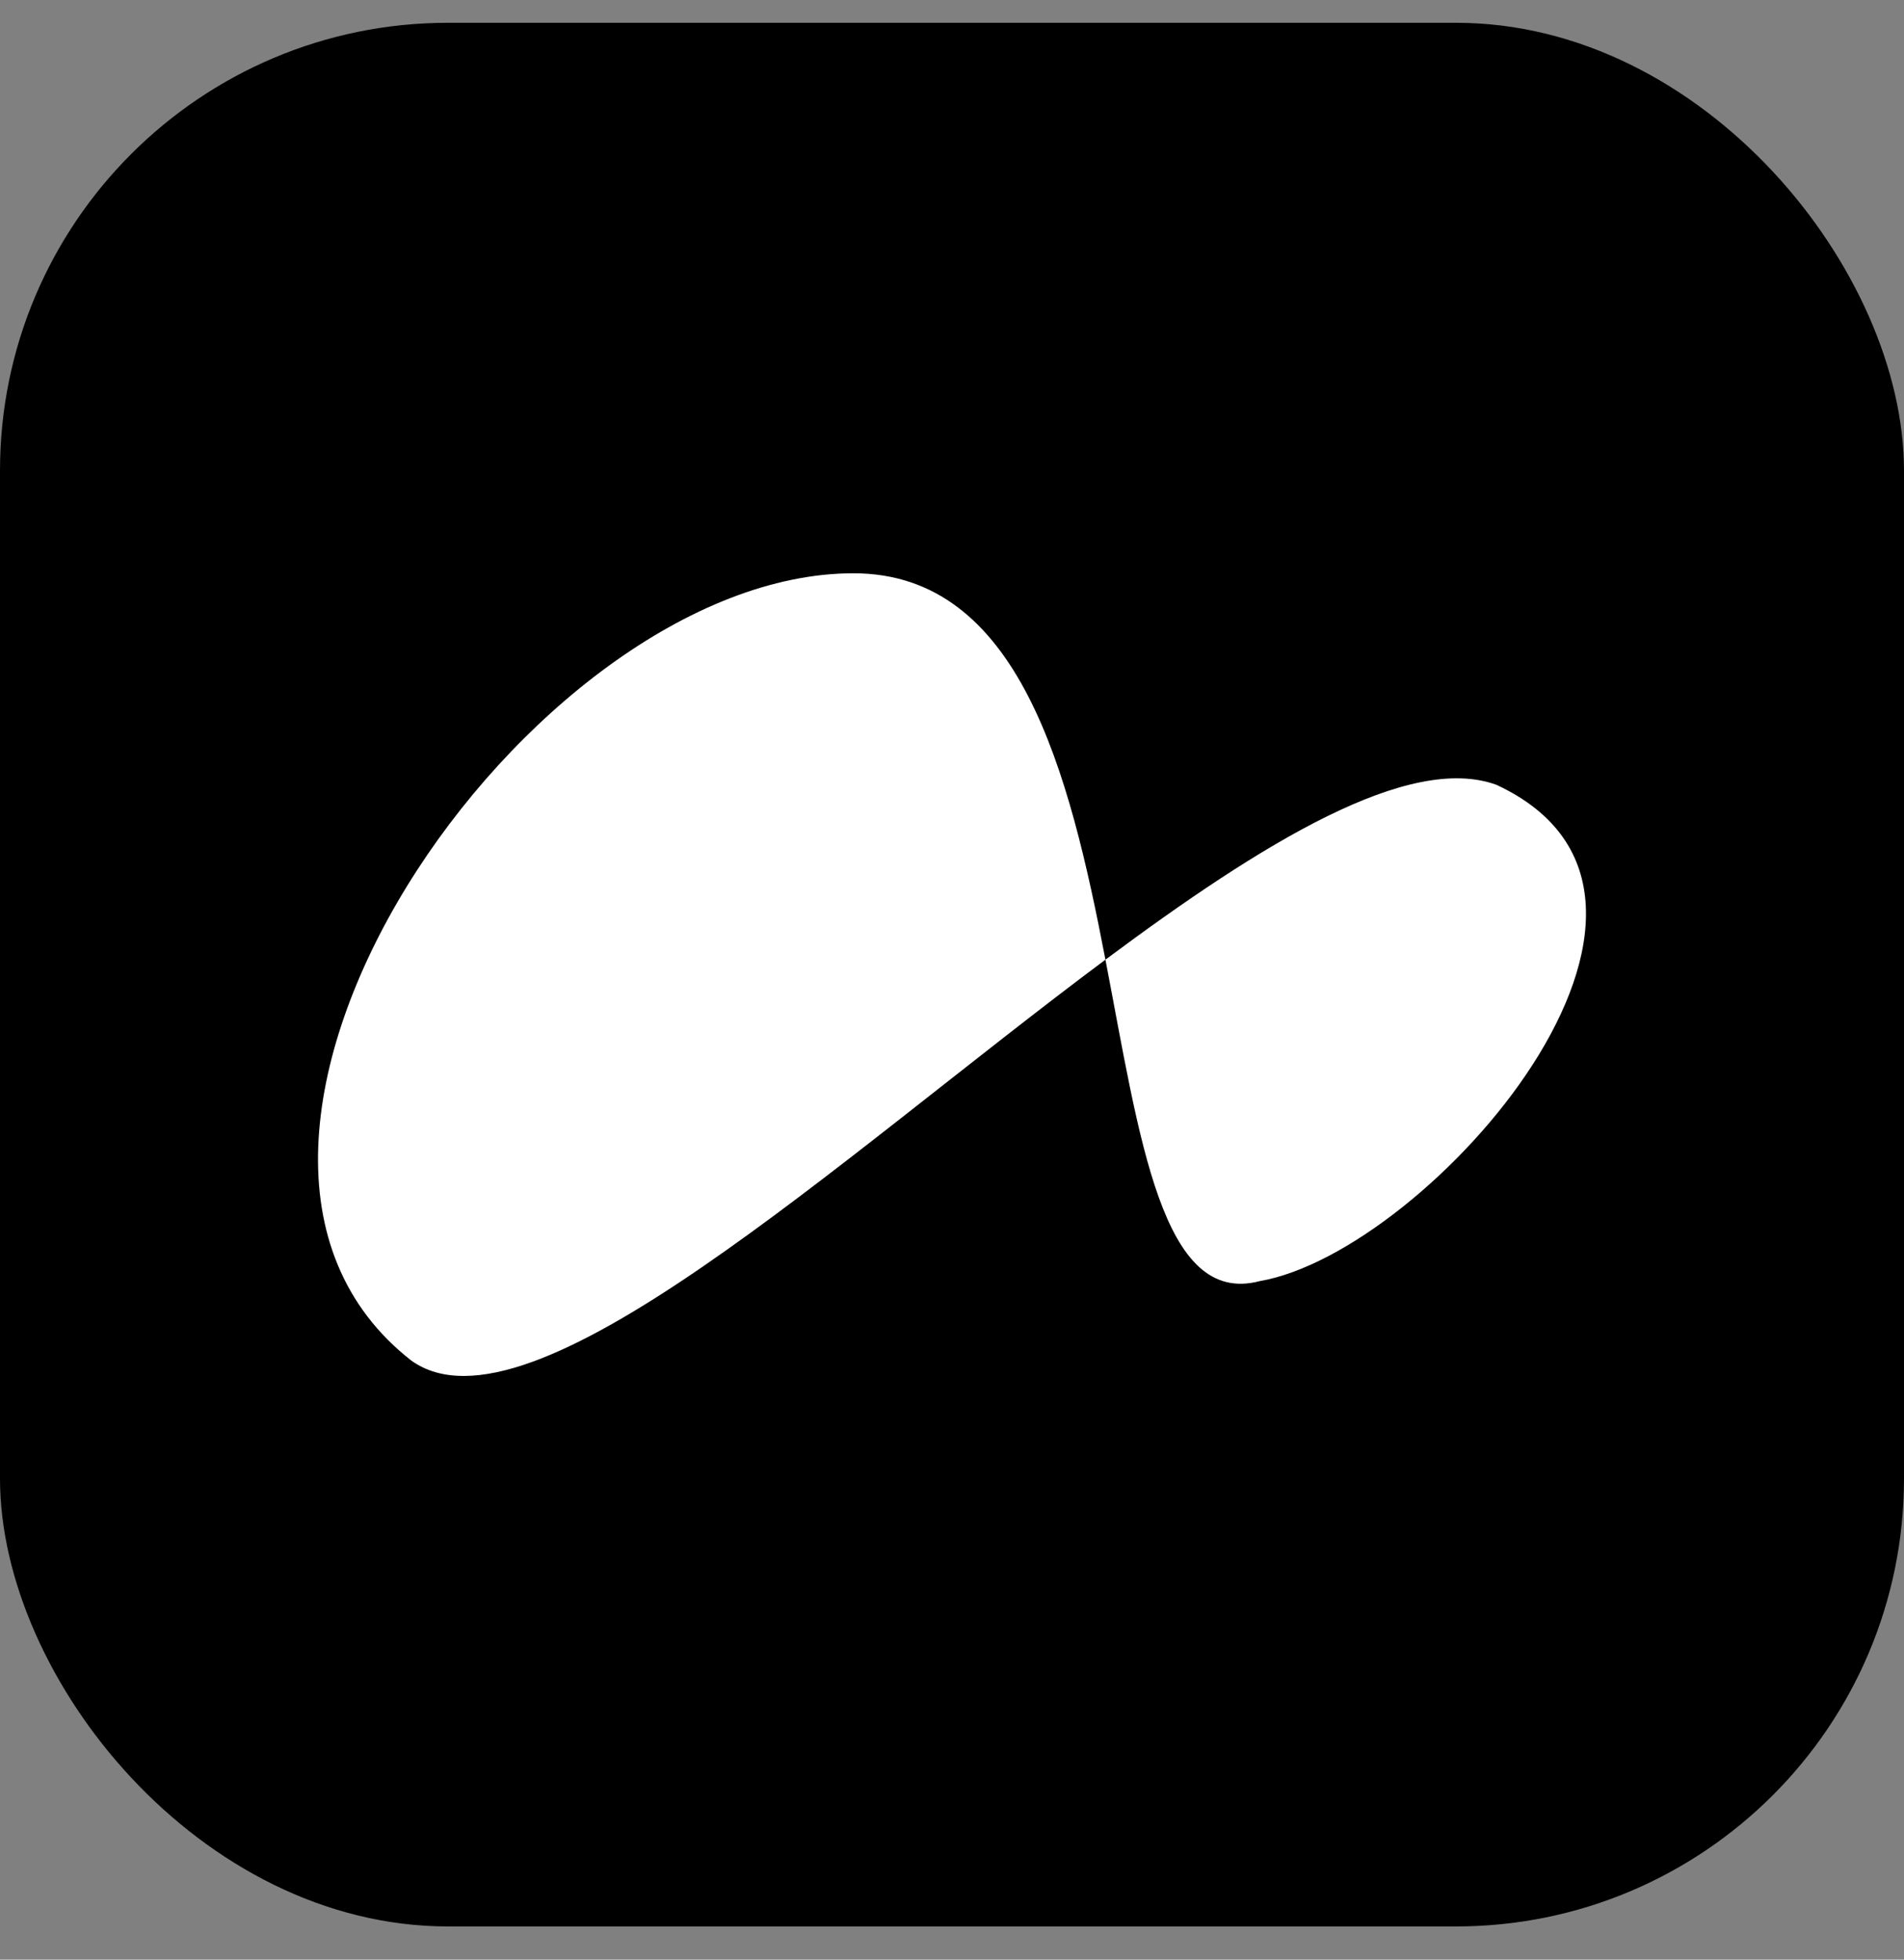 <svg width="34" height="35" viewBox="0 0 34 35" fill="none" xmlns="http://www.w3.org/2000/svg">
<rect x="0" y="0" width="34" height="35" fill="#808080" stroke="none"/>
<rect y="0.407" width="34" height="34" rx="8" fill="black"/>
<path d="M26.722 14.017C31.06 16.037 25.525 22.358 22.496 22.881C20.744 23.344 20.355 20.337 19.74 17.14C14.932 20.725 9.469 25.811 7.348 24.303C2.411 20.45 9.442 10.239 15.24 10.239C18.204 10.239 19.097 13.794 19.74 17.14C22.562 15.037 25.159 13.45 26.722 14.017Z" fill="white"/>
</svg>

